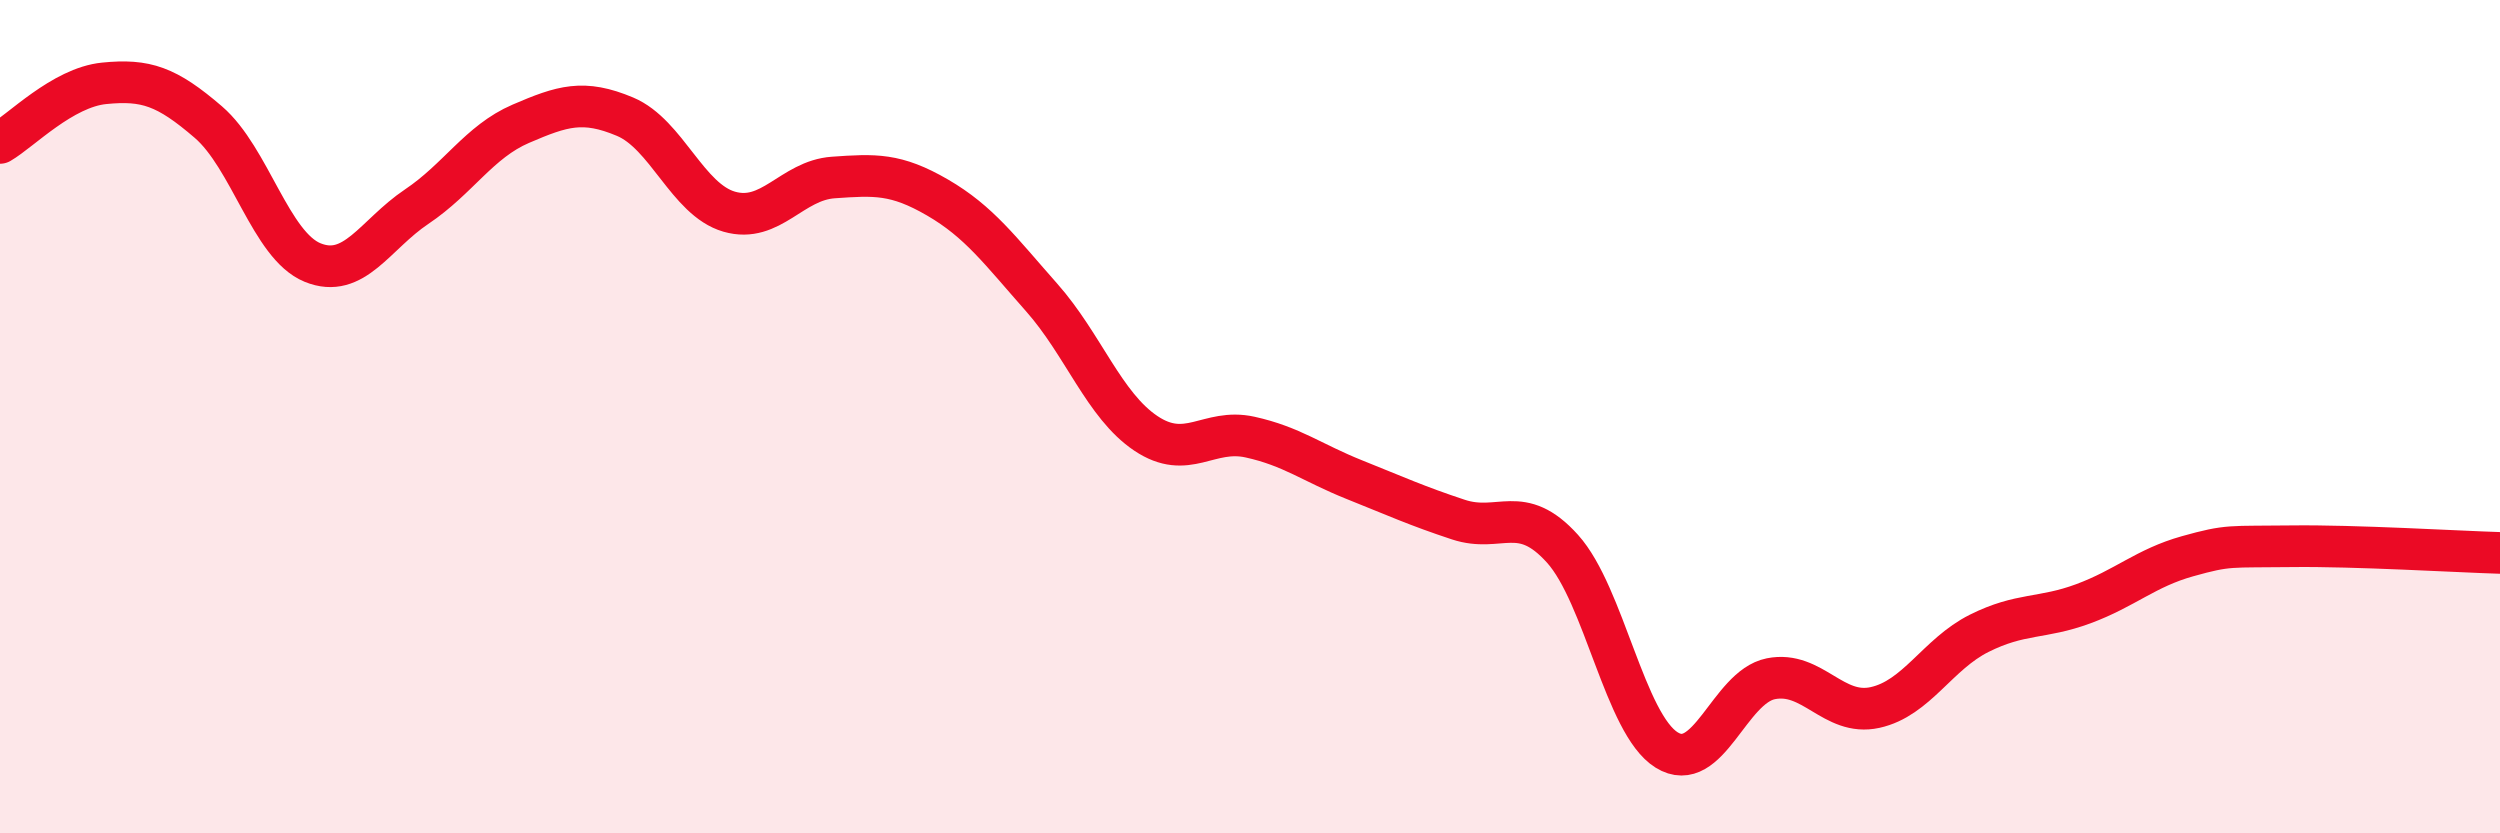 
    <svg width="60" height="20" viewBox="0 0 60 20" xmlns="http://www.w3.org/2000/svg">
      <path
        d="M 0,3.43 C 0.5,3.14 1.5,2.1 2.5,2 C 3.5,1.9 4,2.07 5,2.93 C 6,3.79 6.5,5.89 7.5,6.3 C 8.5,6.71 9,5.63 10,4.96 C 11,4.29 11.5,3.4 12.5,2.97 C 13.5,2.54 14,2.38 15,2.8 C 16,3.22 16.5,4.79 17.5,5.08 C 18.5,5.37 19,4.33 20,4.26 C 21,4.19 21.5,4.16 22.5,4.74 C 23.5,5.32 24,6.01 25,7.14 C 26,8.27 26.5,9.73 27.5,10.4 C 28.5,11.07 29,10.27 30,10.49 C 31,10.71 31.5,11.11 32.5,11.51 C 33.5,11.91 34,12.14 35,12.47 C 36,12.8 36.5,12.06 37.5,13.17 C 38.5,14.28 39,17.38 40,18 C 41,18.62 41.5,16.49 42.5,16.29 C 43.5,16.09 44,17.2 45,16.98 C 46,16.76 46.5,15.7 47.5,15.2 C 48.5,14.7 49,14.86 50,14.49 C 51,14.12 51.5,13.63 52.5,13.35 C 53.5,13.07 53.5,13.13 55,13.11 C 56.5,13.09 59,13.24 60,13.27L60 20L0 20Z"
        fill="#EB0A25"
        opacity="0.1"
        stroke-linecap="round"
        stroke-linejoin="round"
      />
      <path
        d="M 0,3.43 C 0.5,3.14 1.5,2.1 2.5,2 C 3.5,1.9 4,2.07 5,2.93 C 6,3.79 6.5,5.89 7.5,6.3 C 8.5,6.71 9,5.63 10,4.96 C 11,4.29 11.5,3.4 12.5,2.97 C 13.5,2.54 14,2.38 15,2.8 C 16,3.22 16.5,4.79 17.5,5.08 C 18.5,5.37 19,4.33 20,4.26 C 21,4.19 21.5,4.16 22.5,4.74 C 23.5,5.32 24,6.01 25,7.14 C 26,8.27 26.5,9.73 27.5,10.4 C 28.5,11.07 29,10.27 30,10.49 C 31,10.71 31.5,11.11 32.5,11.51 C 33.5,11.91 34,12.14 35,12.47 C 36,12.8 36.5,12.06 37.5,13.17 C 38.5,14.28 39,17.38 40,18 C 41,18.62 41.5,16.49 42.5,16.29 C 43.5,16.09 44,17.2 45,16.98 C 46,16.76 46.5,15.7 47.5,15.2 C 48.5,14.7 49,14.86 50,14.49 C 51,14.12 51.5,13.63 52.5,13.35 C 53.5,13.07 53.5,13.13 55,13.11 C 56.5,13.09 59,13.24 60,13.27"
        stroke="#EB0A25"
        stroke-width="1"
        fill="none"
        stroke-linecap="round"
        stroke-linejoin="round"
      />
    </svg>
  